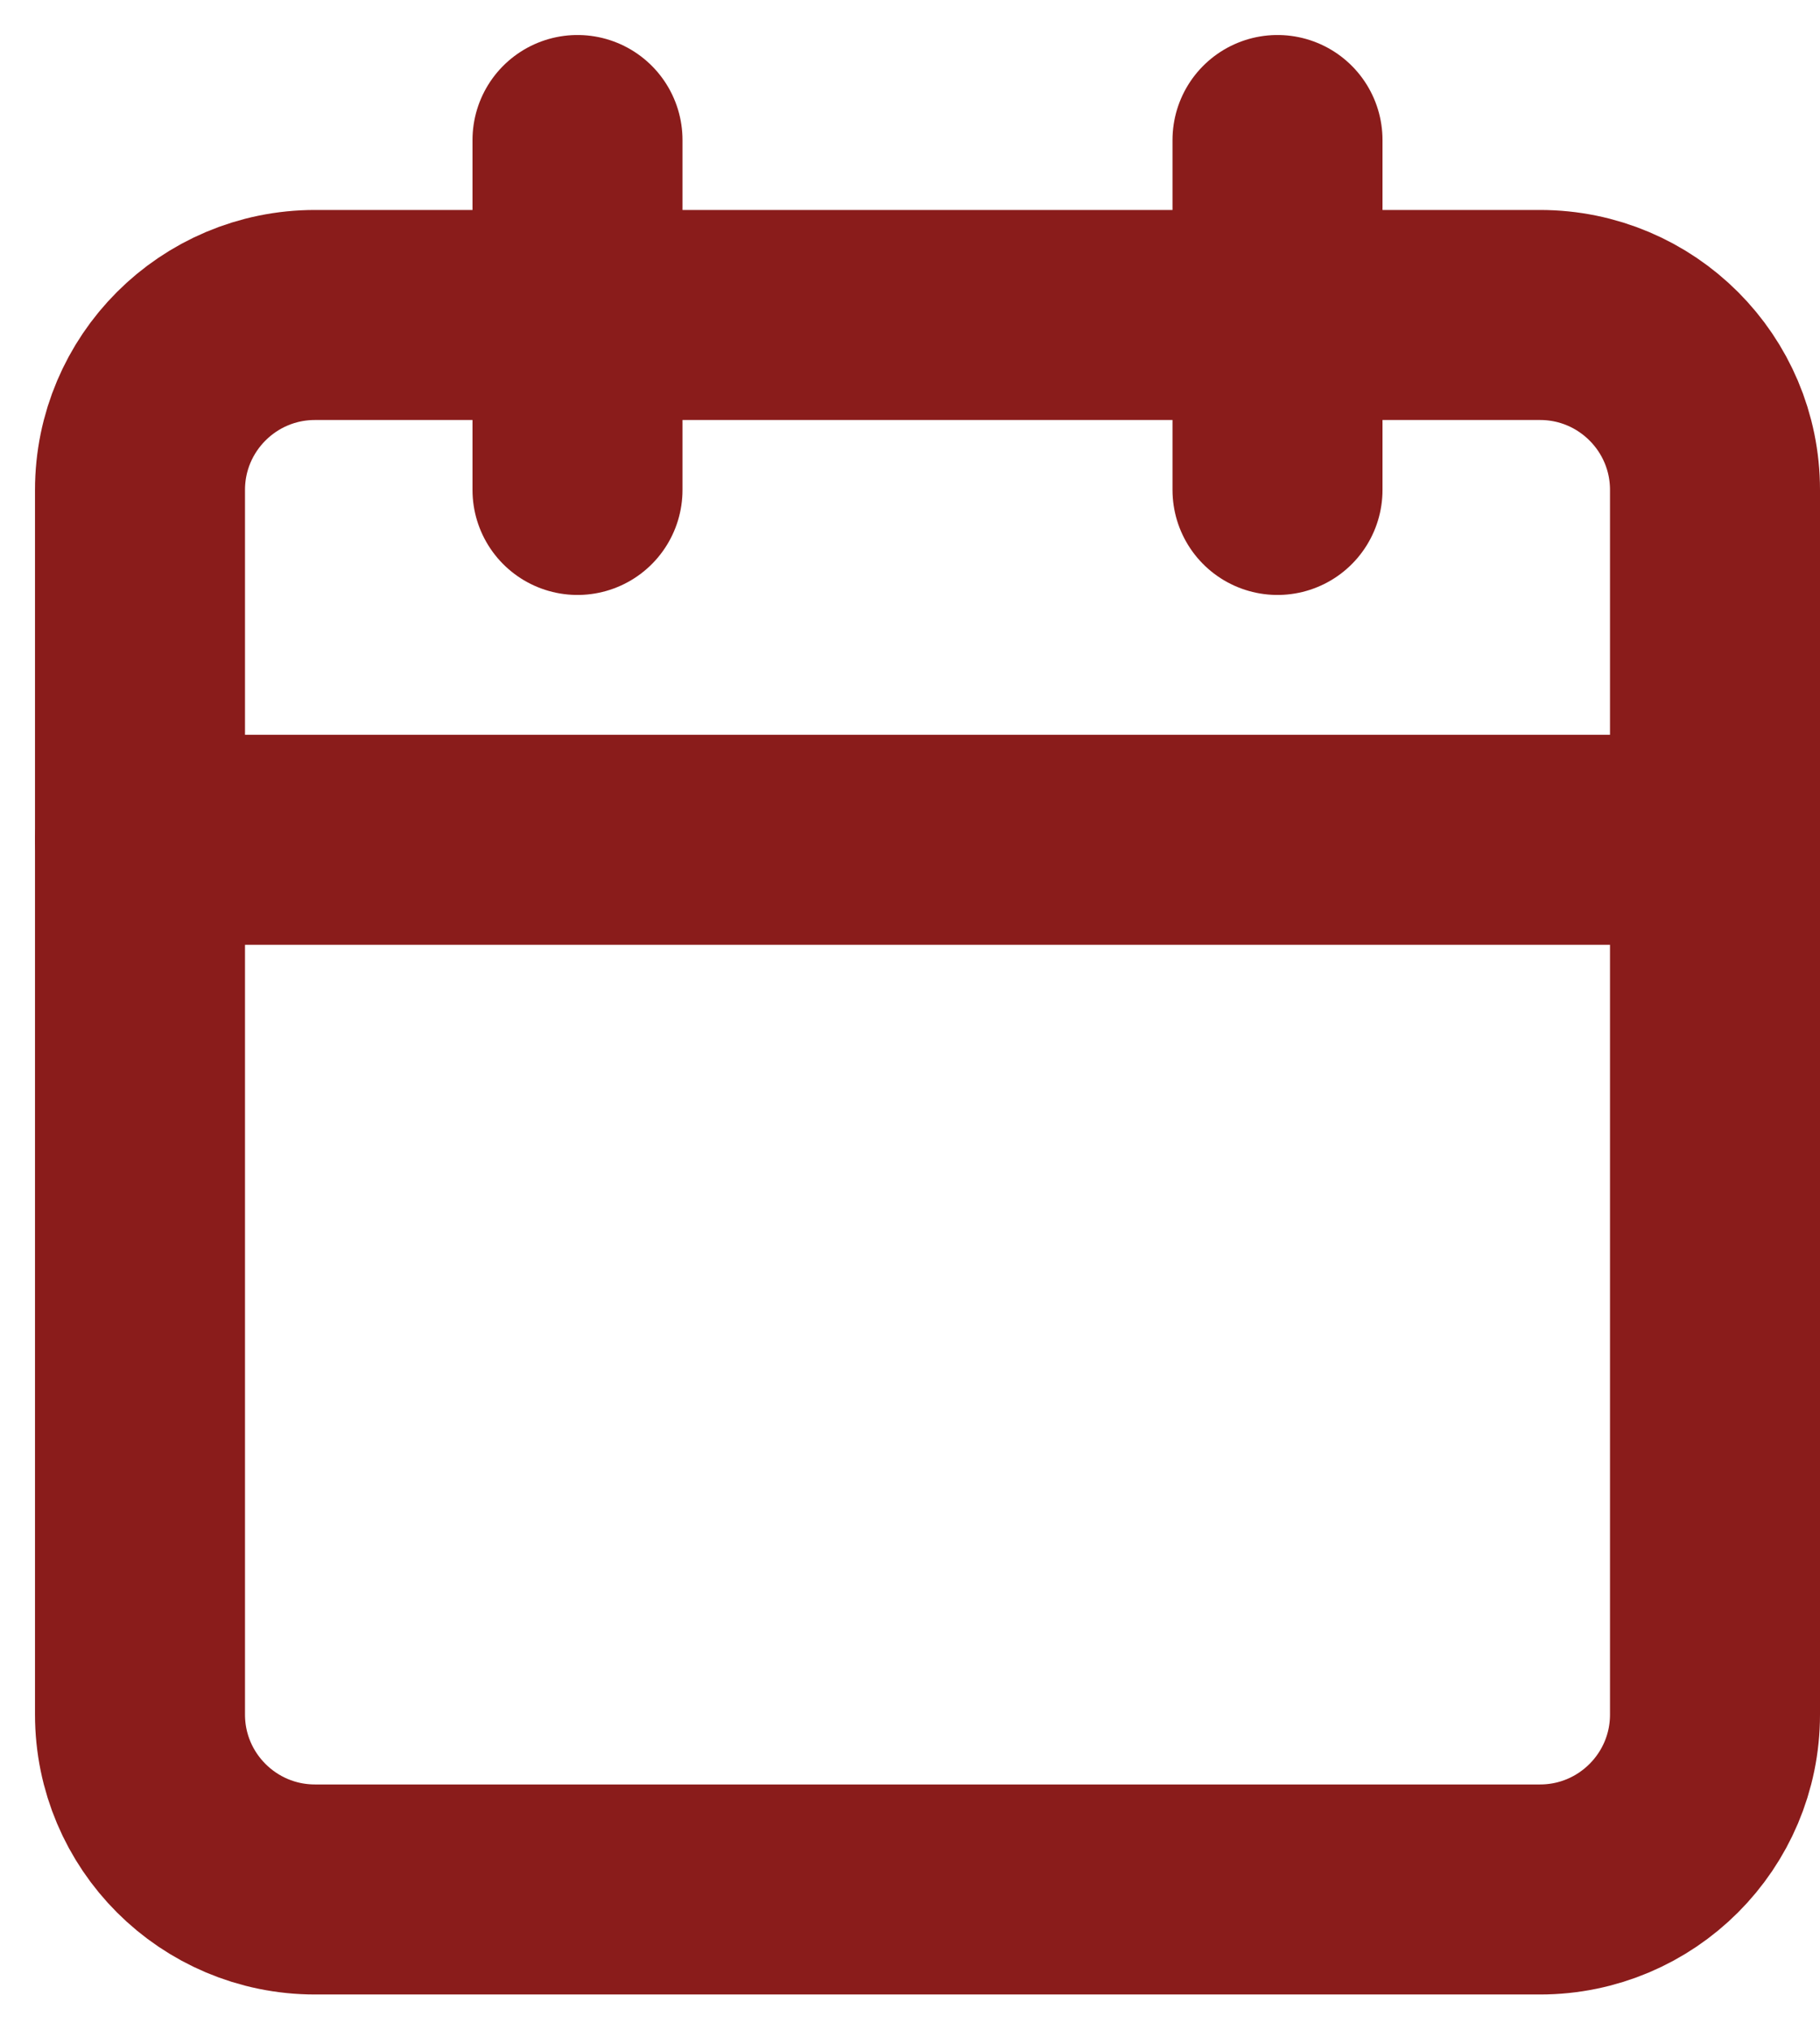 <?xml version="1.0" encoding="UTF-8"?> <svg xmlns="http://www.w3.org/2000/svg" width="26" height="29" viewBox="0 0 26 29" fill="none"> <path d="M22 4.499H4.5C3.119 4.499 2 5.618 2 6.998V24.489C2 25.869 3.119 26.988 4.5 26.988H22C23.381 26.988 24.5 25.869 24.5 24.489V6.998C24.5 5.618 23.381 4.499 22 4.499Z" stroke="#8A1C1B" stroke-width="3" stroke-linecap="round" stroke-linejoin="round"></path> <path d="M18.25 2V6.998" stroke="#8A1C1B" stroke-width="3" stroke-linecap="round" stroke-linejoin="round"></path> <path d="M8.25 2V6.998" stroke="#8A1C1B" stroke-width="3" stroke-linecap="round" stroke-linejoin="round"></path> <path d="M2 11.995H24.5" stroke="#8A1C1B" stroke-width="3" stroke-linecap="round" stroke-linejoin="round"></path> </svg> 